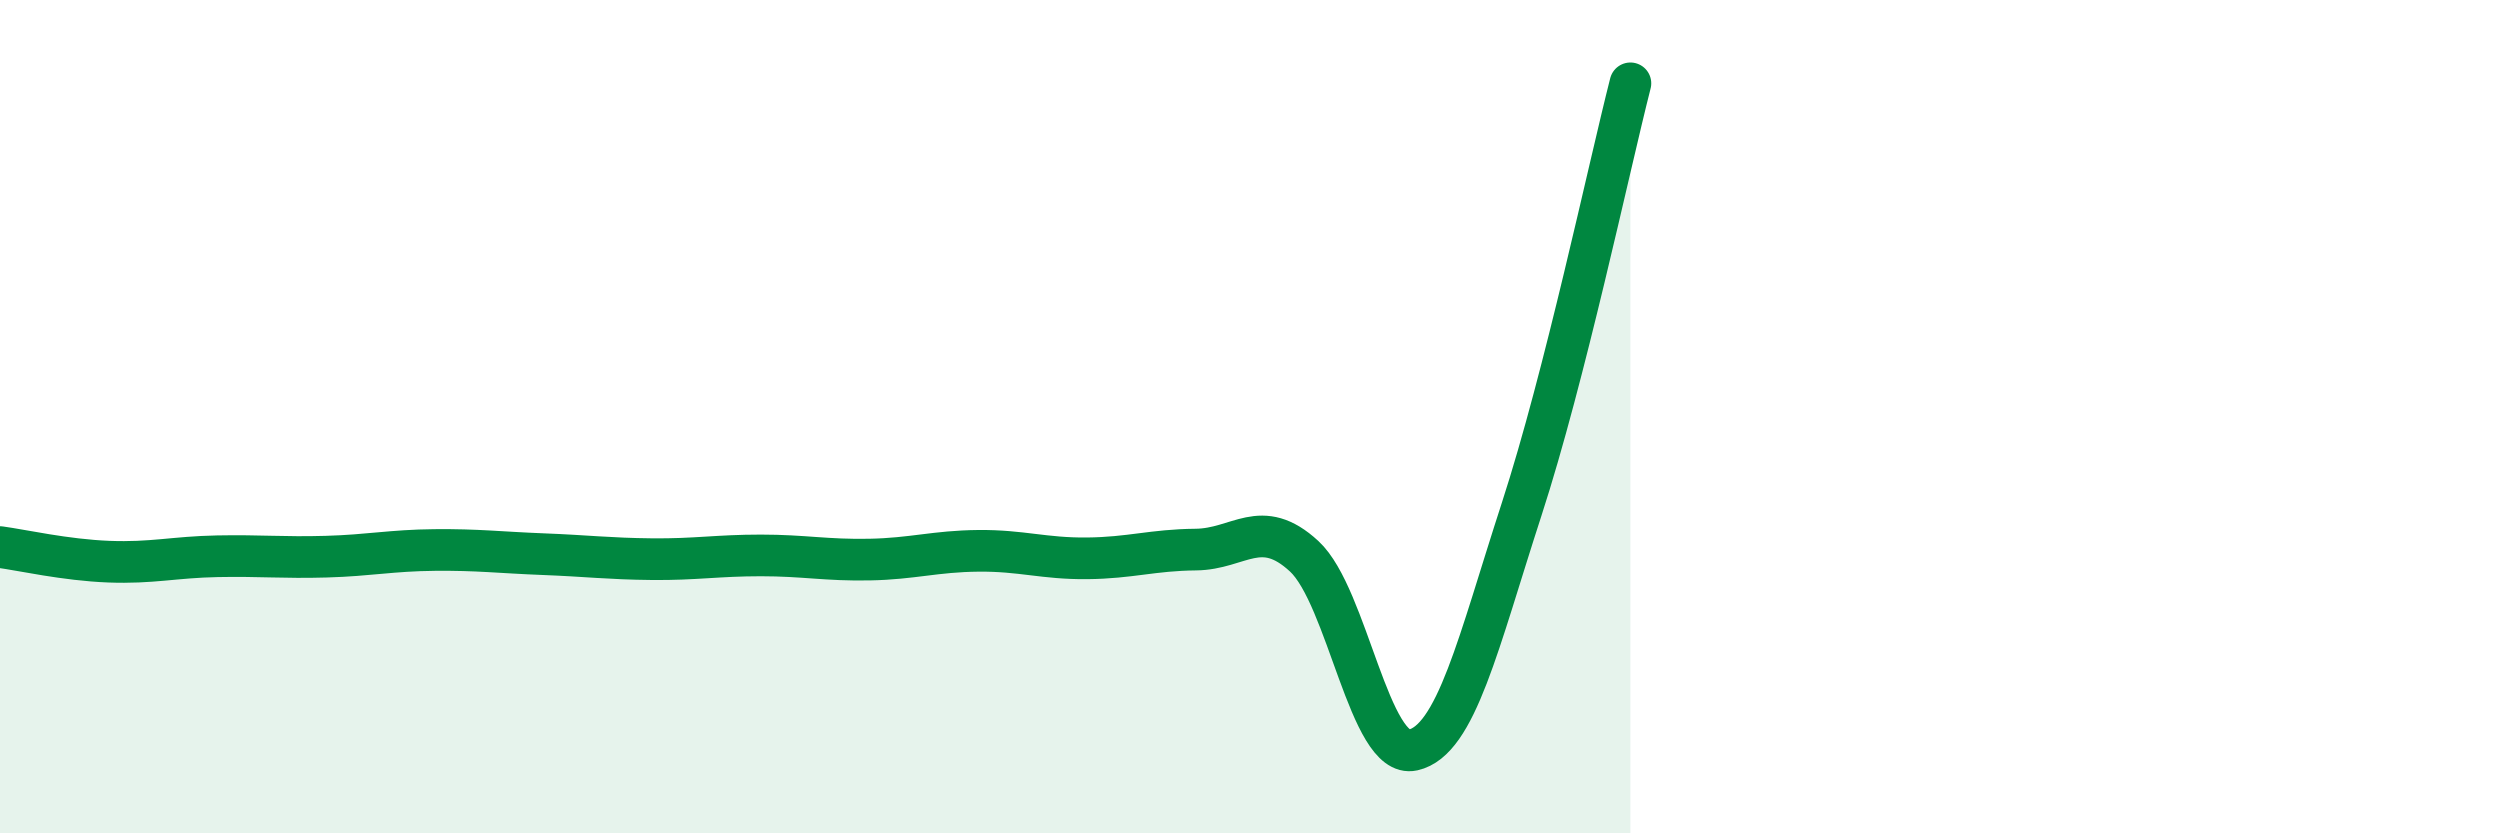 
    <svg width="60" height="20" viewBox="0 0 60 20" xmlns="http://www.w3.org/2000/svg">
      <path
        d="M 0,13.13 C 0.52,13.2 1.57,13.44 2.61,13.48 C 3.65,13.52 4.18,13.37 5.22,13.35 C 6.26,13.33 6.79,13.39 7.83,13.36 C 8.87,13.33 9.39,13.21 10.43,13.2 C 11.47,13.19 12,13.26 13.04,13.3 C 14.08,13.34 14.61,13.41 15.65,13.42 C 16.69,13.43 17.22,13.33 18.26,13.33 C 19.3,13.33 19.83,13.45 20.87,13.43 C 21.91,13.41 22.44,13.23 23.48,13.22 C 24.52,13.21 25.05,13.41 26.09,13.4 C 27.13,13.39 27.66,13.2 28.7,13.19 C 29.74,13.18 30.26,12.39 31.3,13.35 C 32.34,14.31 32.87,18.23 33.91,18 C 34.95,17.77 35.48,15.42 36.52,12.22 C 37.56,9.02 38.61,4.04 39.13,2L39.13 20L0 20Z"
        fill="#008740"
        opacity="0.1"
        stroke-linecap="round"
        stroke-linejoin="round"
      />
      <path
        d="M 0,13.13 C 0.52,13.2 1.57,13.44 2.61,13.48 C 3.65,13.52 4.18,13.37 5.22,13.35 C 6.26,13.33 6.79,13.39 7.83,13.36 C 8.87,13.33 9.39,13.21 10.43,13.2 C 11.47,13.19 12,13.26 13.04,13.3 C 14.08,13.34 14.61,13.41 15.65,13.42 C 16.69,13.43 17.22,13.33 18.26,13.33 C 19.3,13.33 19.83,13.45 20.87,13.43 C 21.91,13.41 22.44,13.23 23.48,13.22 C 24.52,13.21 25.05,13.41 26.09,13.4 C 27.13,13.39 27.66,13.2 28.7,13.19 C 29.74,13.18 30.26,12.39 31.3,13.35 C 32.34,14.31 32.87,18.23 33.91,18 C 34.95,17.77 35.48,15.42 36.52,12.22 C 37.56,9.02 38.61,4.04 39.13,2"
        stroke="#008740"
        stroke-width="1"
        fill="none"
        stroke-linecap="round"
        stroke-linejoin="round"
      />
    </svg>
  